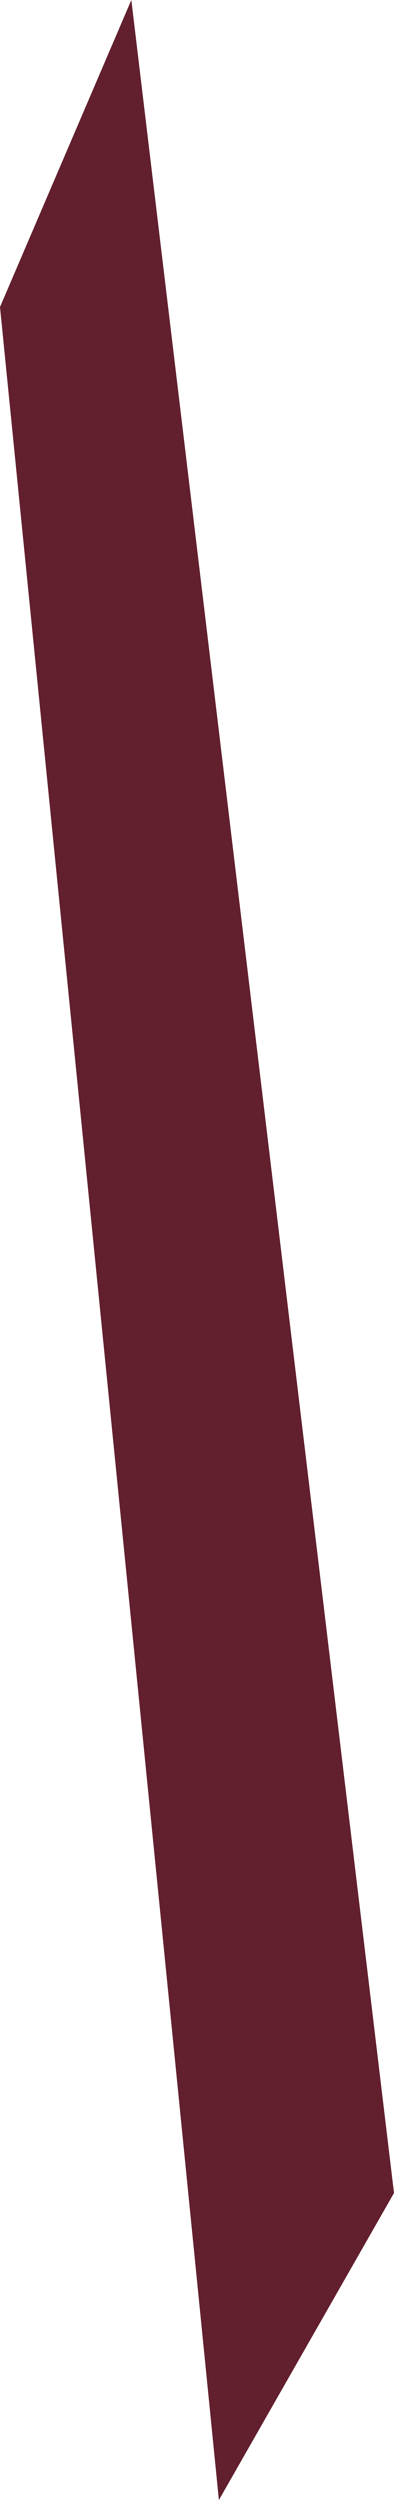 <svg xmlns="http://www.w3.org/2000/svg" width="9" height="57" viewBox="0 0 9 57">
  <defs>
    <style>
      .cls-1 {
        fill: #621f2d;
        fill-rule: evenodd;
      }
    </style>
  </defs>
  <path id="Rectángulo_608_copia_2" data-name="Rectángulo 608 copia 2" class="cls-1" d="M816,356l3-7,6,50-4,7Z" transform="translate(-816 -349)"/>
</svg>
